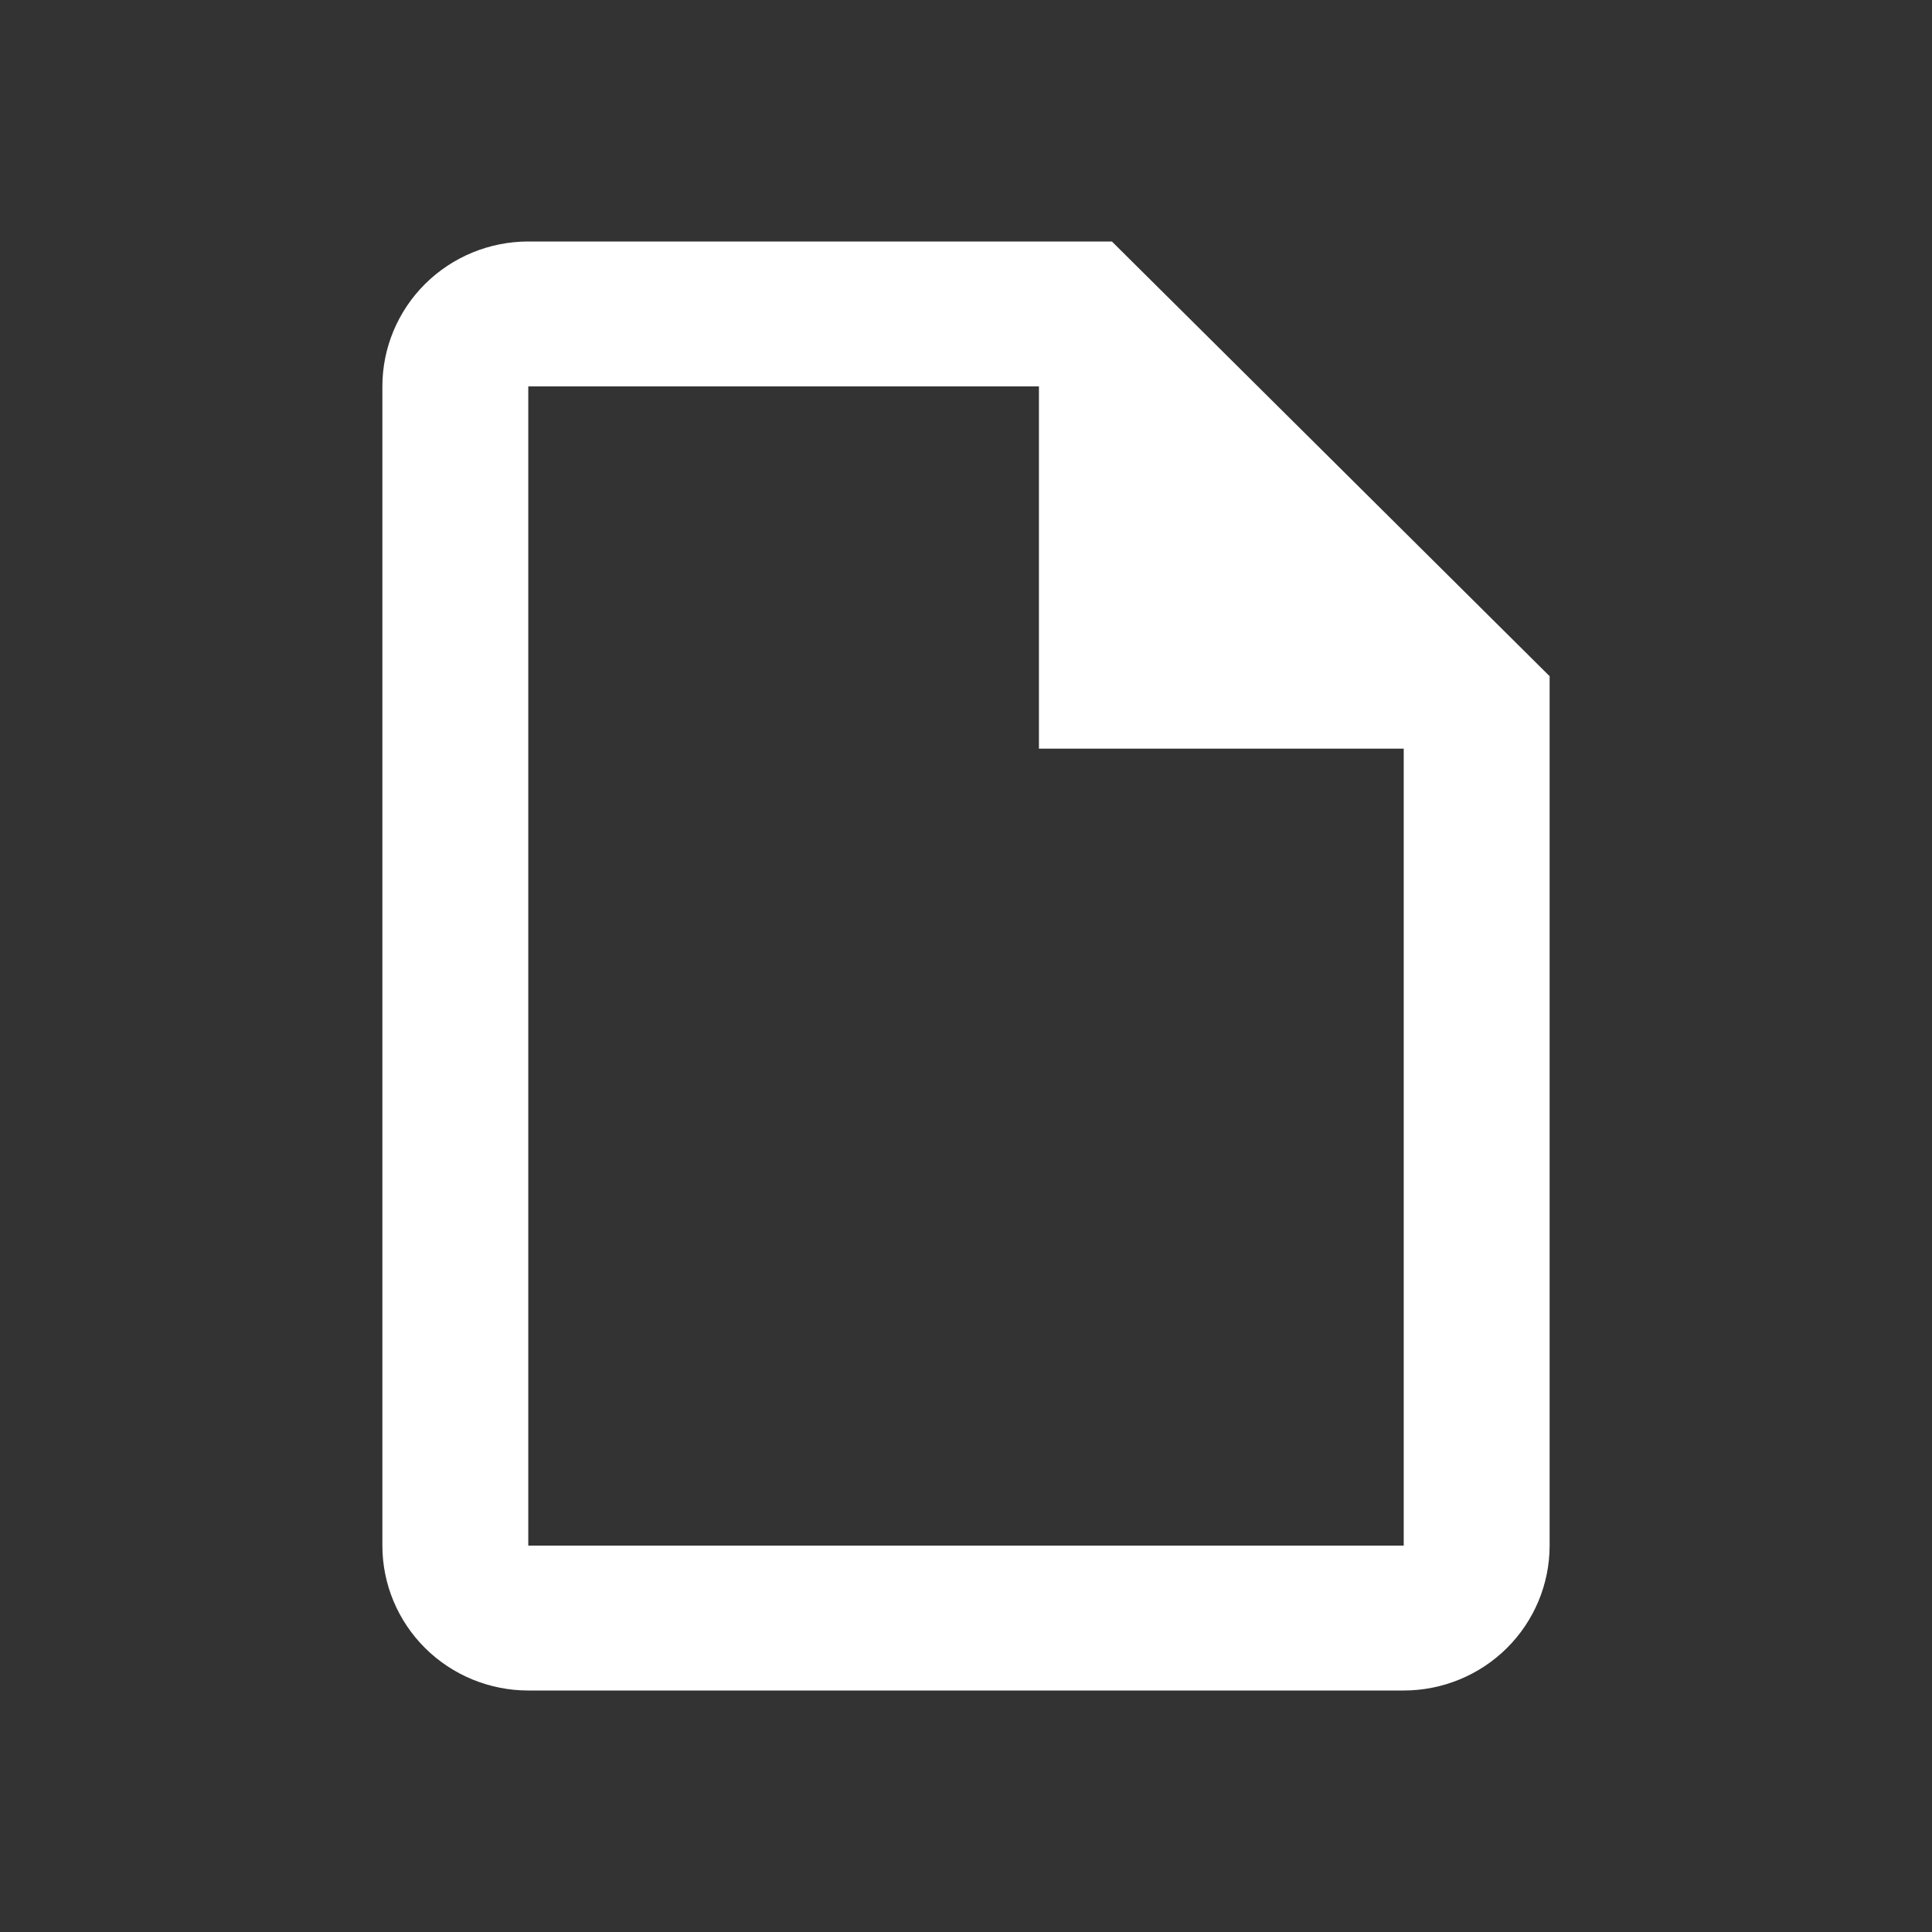 <svg width="48" height="48" viewBox="0 0 48 48" fill="none" xmlns="http://www.w3.org/2000/svg">
<rect x="0" y="0" width="48" height="48" fill="#333333" stroke="none"/>
<path d="M27.625 6H13.125C12.164 6 11.242 6.379 10.562 7.054C9.882 7.73 9.5 8.645 9.5 9.6V38.4C9.5 39.355 9.882 40.27 10.562 40.946C11.242 41.621 12.164 42 13.125 42H34.875C35.836 42 36.758 41.621 37.438 40.946C38.118 40.27 38.5 39.355 38.5 38.4V16.8L27.625 6ZM34.875 38.4H13.125V9.6H25.812V18.6H34.875V38.4Z" fill="white"/>
</svg>
